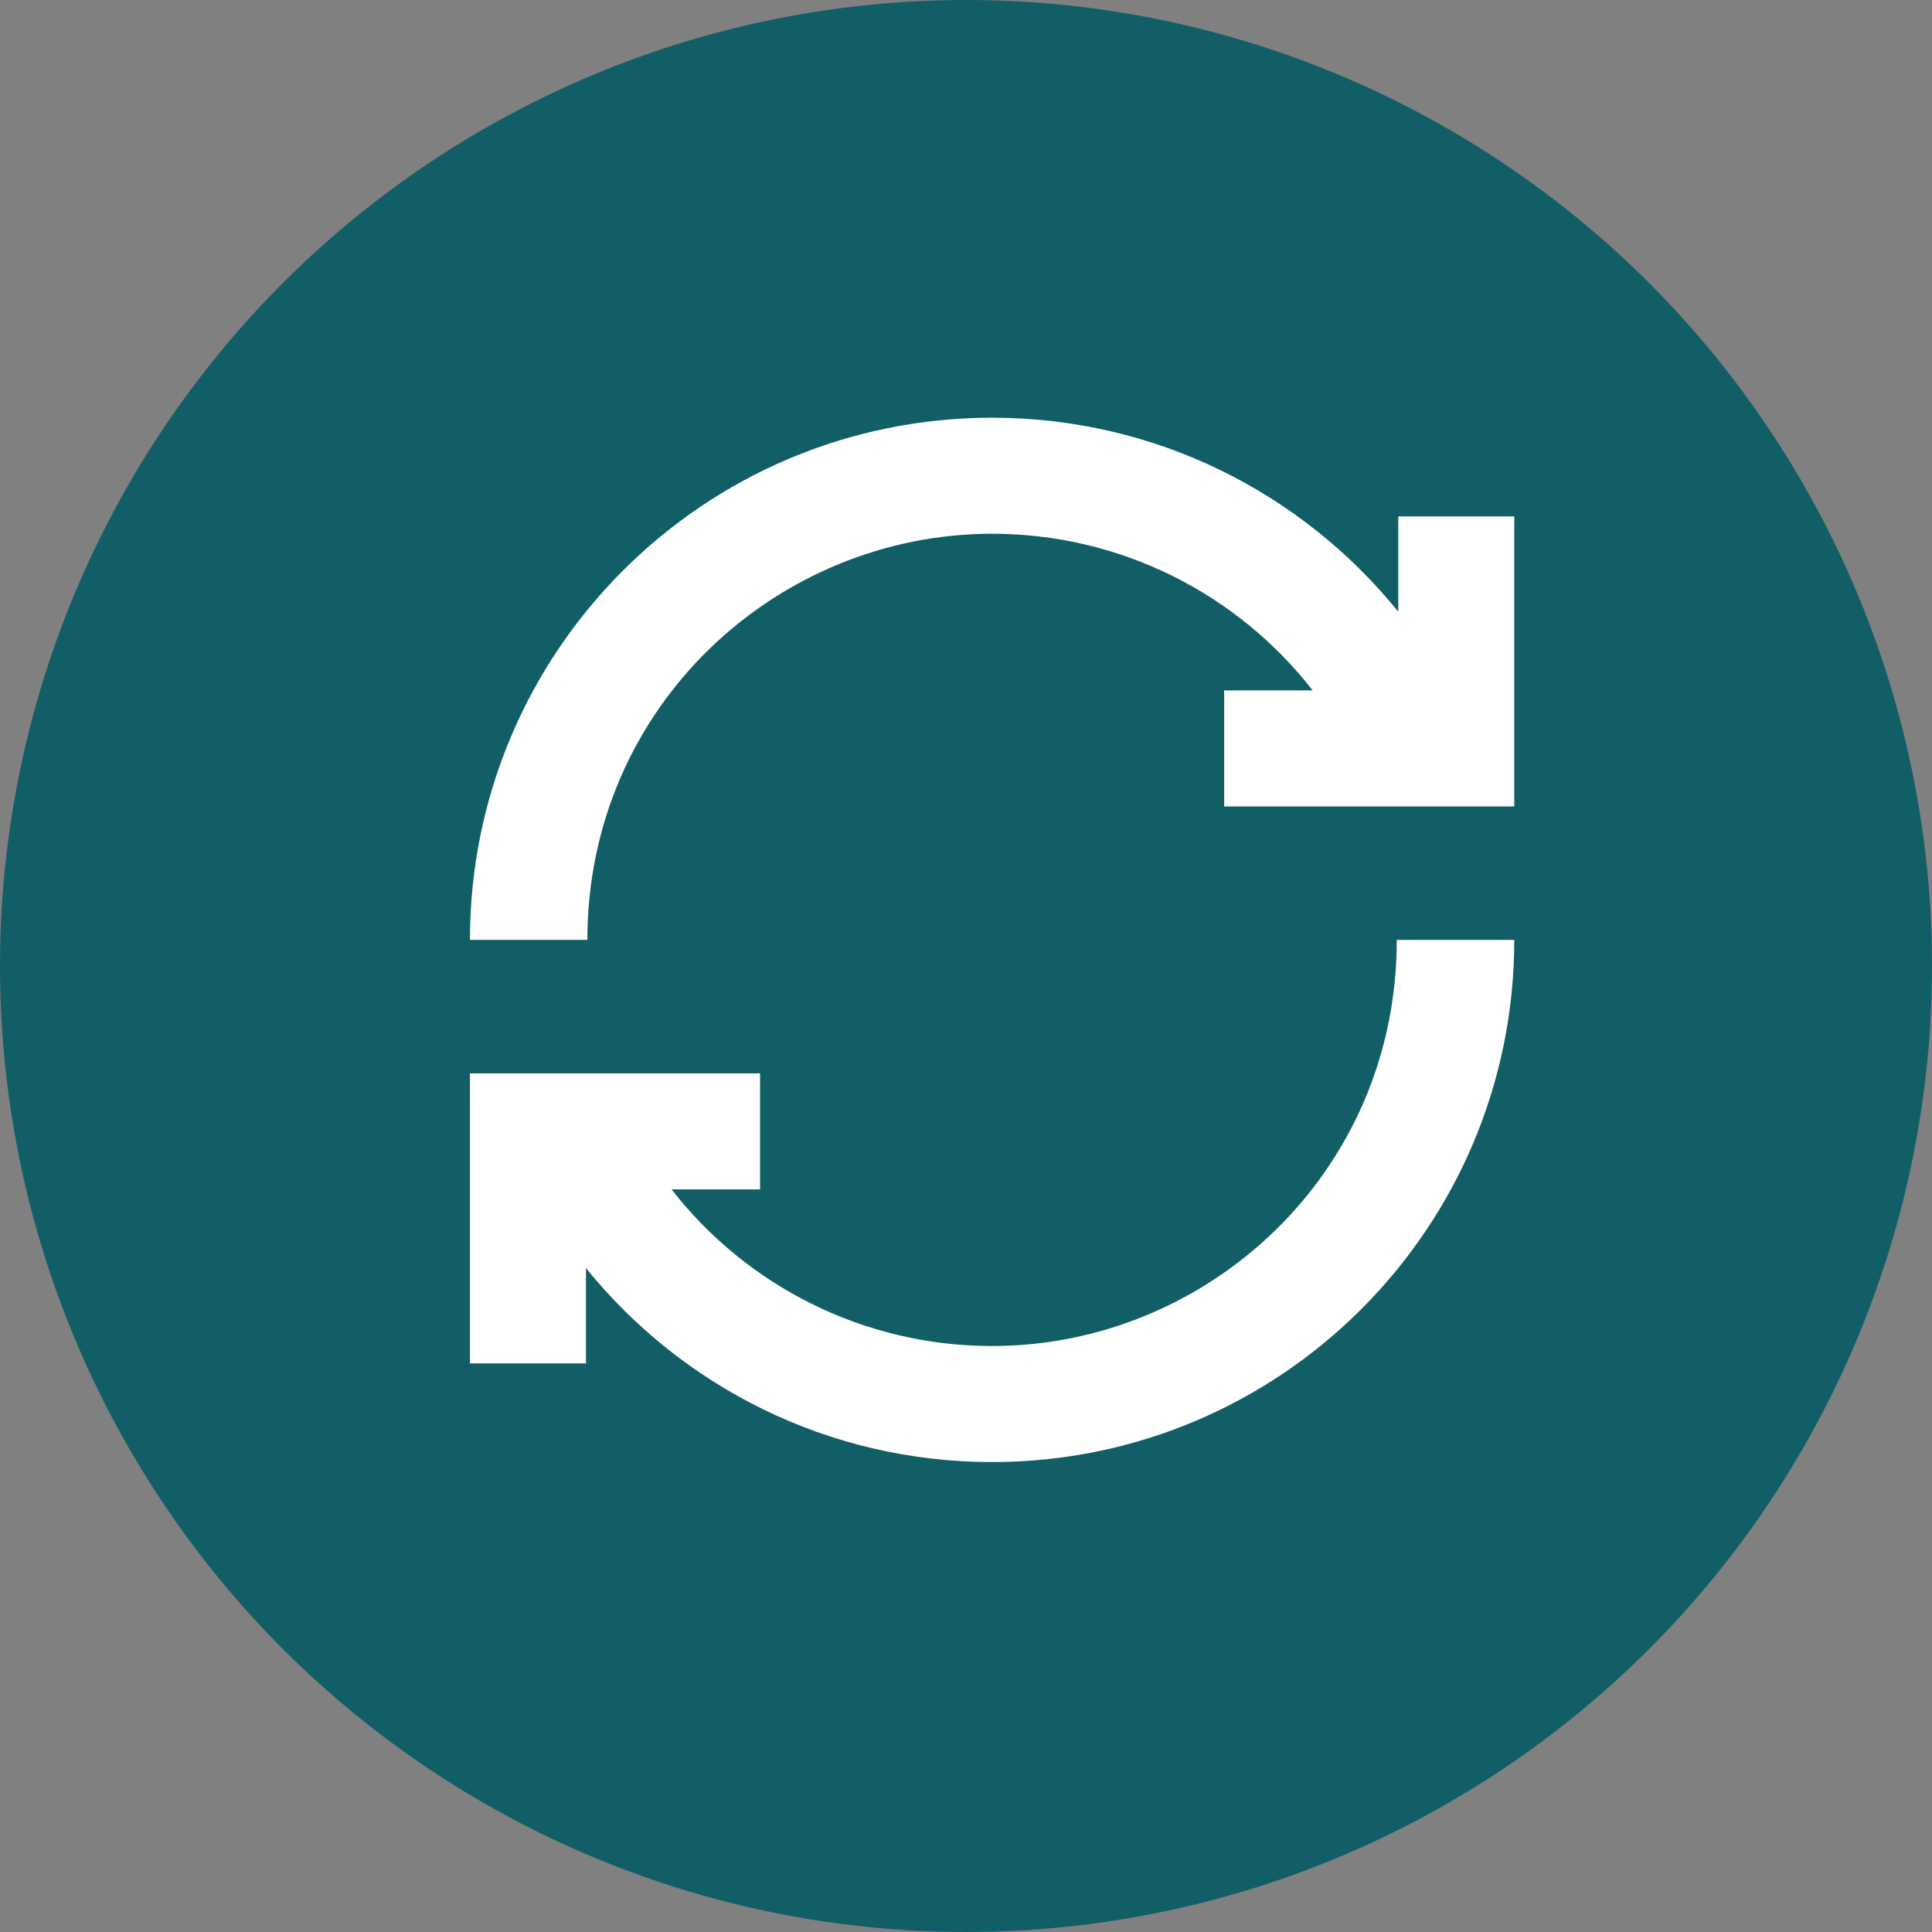 <svg width="37" height="37" viewBox="0 0 37 37" fill="none" xmlns="http://www.w3.org/2000/svg">
<rect x="0" y="0" width="37" height="37" fill="#808080" stroke="none"/>
<circle cx="18.5" cy="18.5" r="18.5" fill="#115E67"/>
<path d="M11.222 24.286V26.111H9V20.556H14.556V22.778H12.861C14.309 24.638 16.552 25.778 19 25.778C23.118 25.778 26.75 22.472 26.75 18H29C29 23.523 24.523 28 19 28C15.859 28 13.056 26.552 11.222 24.286ZM26.778 11.714V9.889H29V15.444H23.444V13.222H25.139C23.691 11.362 21.448 10.222 19 10.222C14.882 10.222 11.249 13.528 11.249 18H9C9 12.477 13.477 8 19 8C22.141 8 24.945 9.449 26.778 11.714Z" fill="white"/>
</svg>
